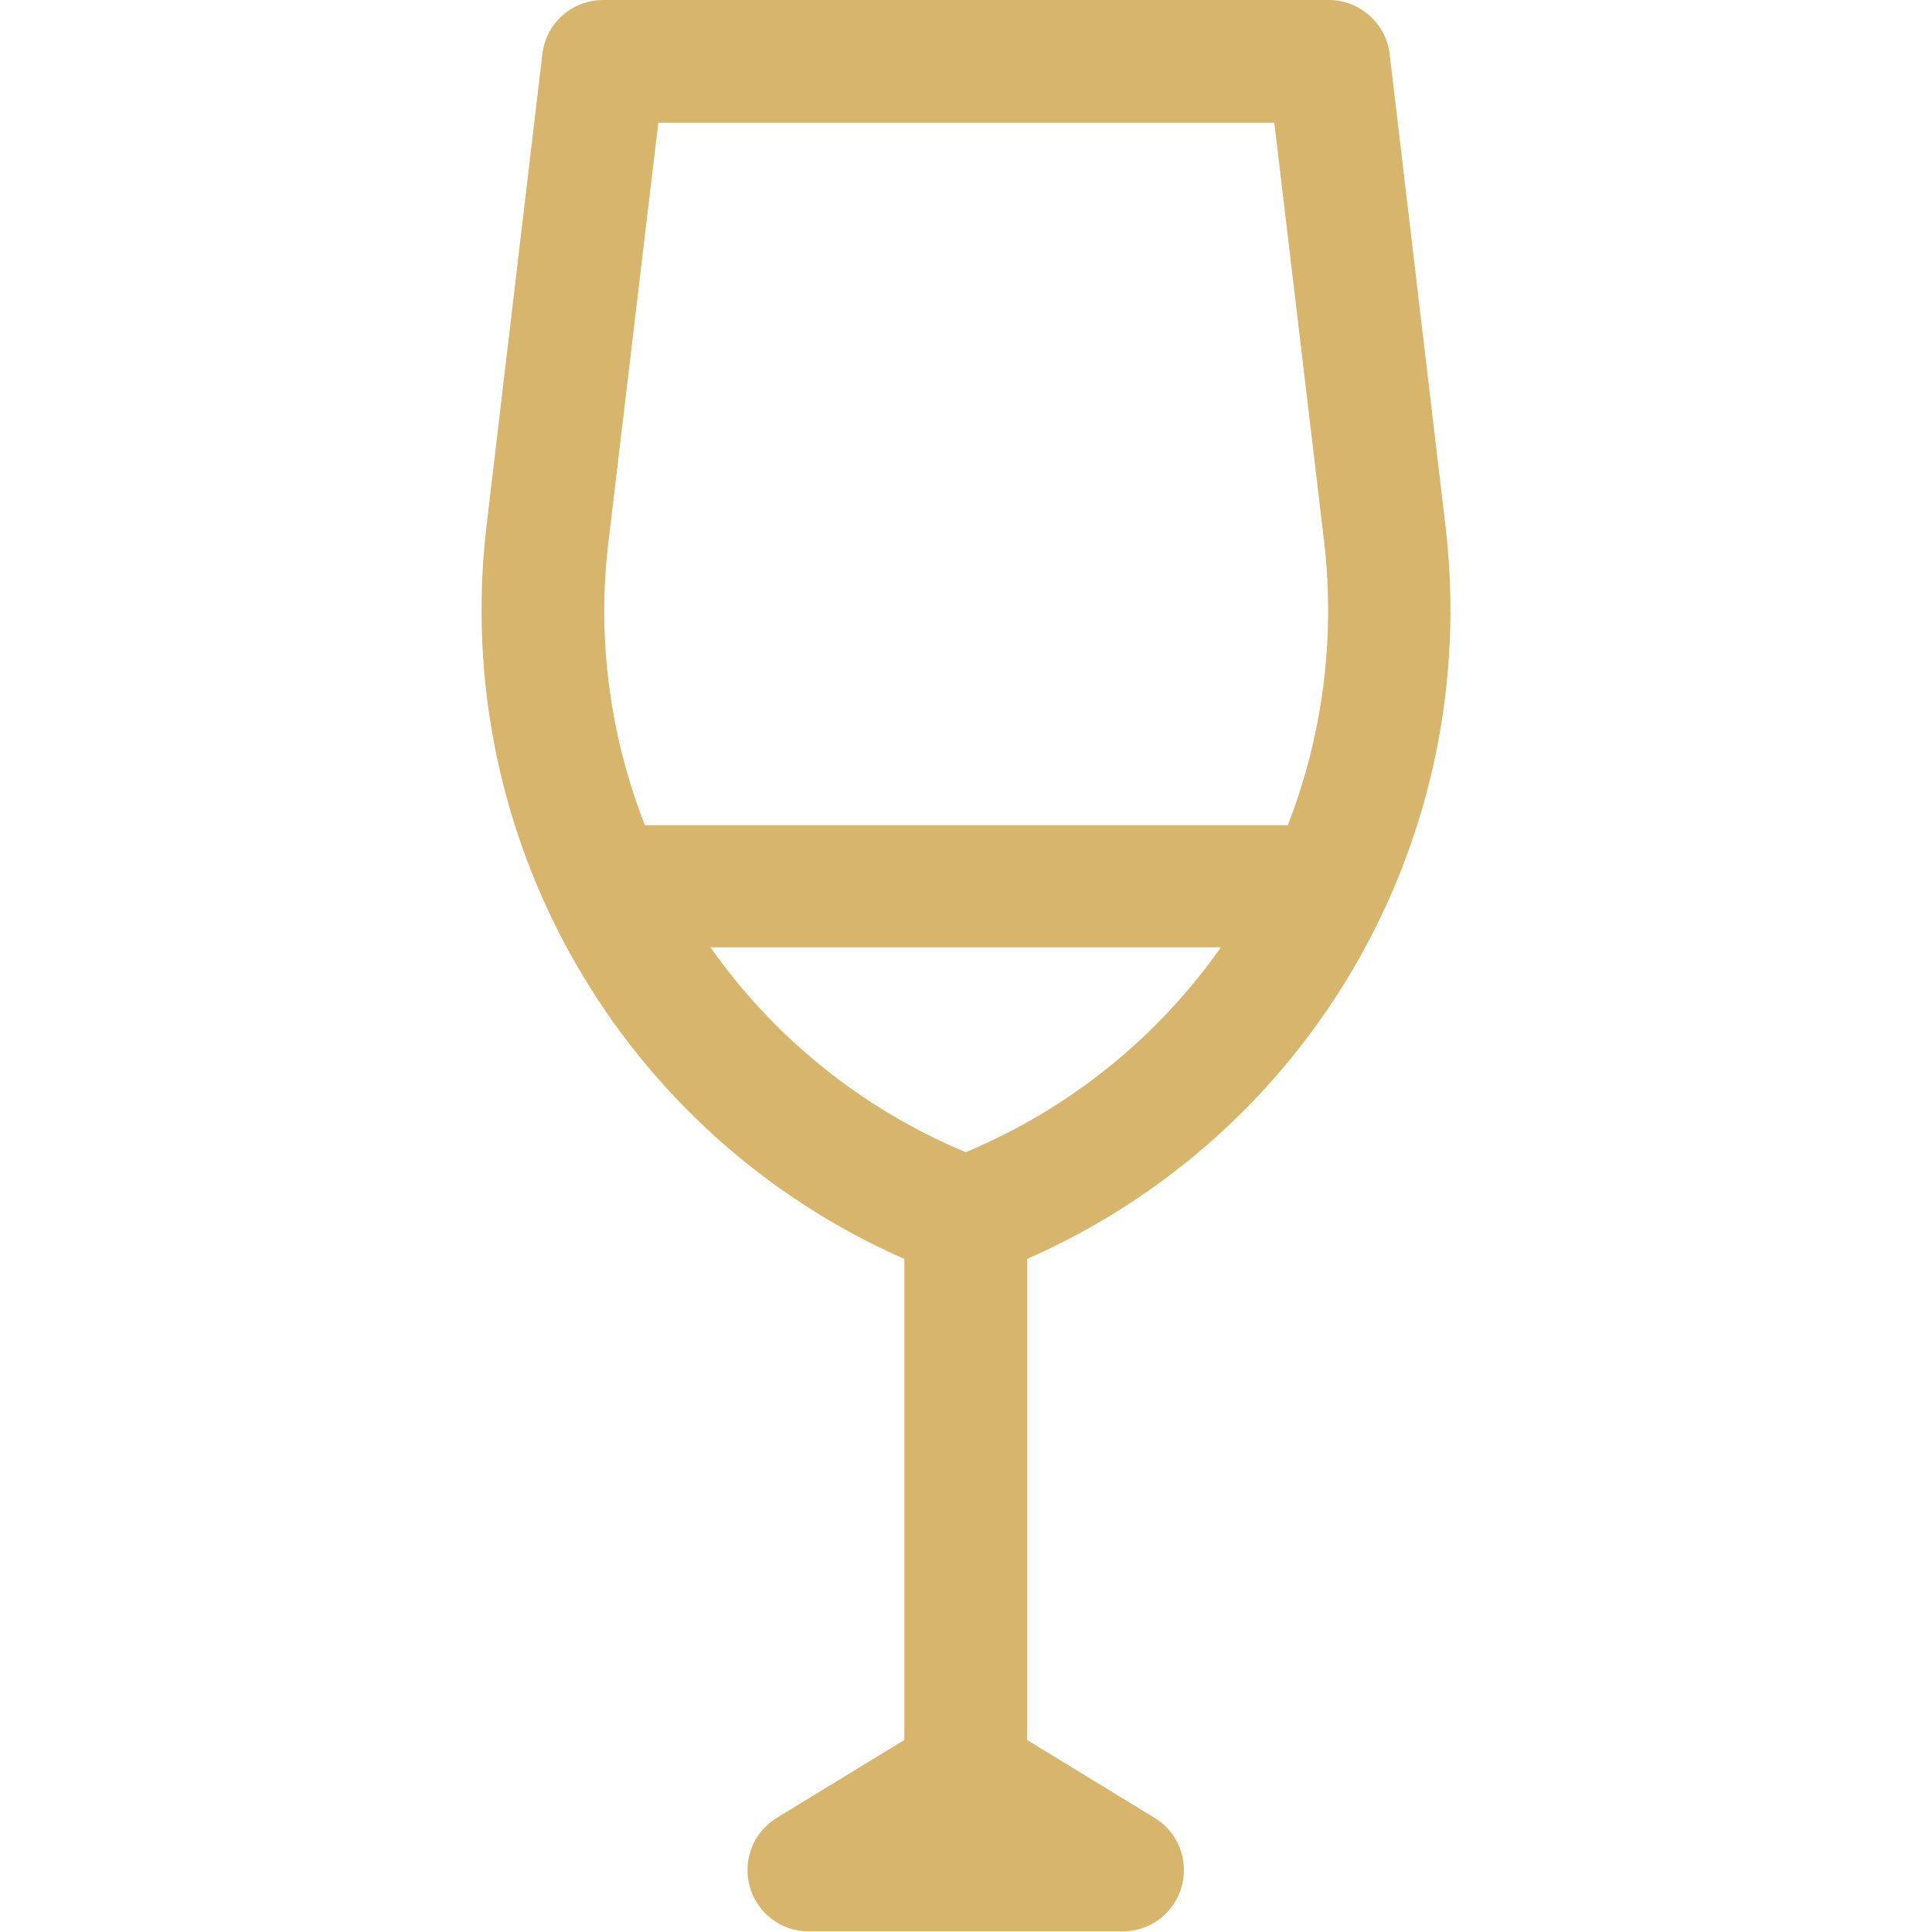 <?xml version="1.0" encoding="utf-8"?>
<!-- Generator: Adobe Illustrator 22.1.0, SVG Export Plug-In . SVG Version: 6.00 Build 0)  -->
<svg version="1.1" id="Capa_1" xmlns="http://www.w3.org/2000/svg" xmlns:xlink="http://www.w3.org/1999/xlink" x="0px" y="0px"
	 viewBox="0 0 314.9 314.9" style="enable-background:new 0 0 314.9 314.9;" xml:space="preserve">
<style type="text/css">
	.st0{fill:#D7B56D;}
</style>
<g>
	<path class="st0" d="M235.6,85.7l-9.1-76.9c-0.6-5-4.9-8.8-9.9-8.8H98.3c-5.1,0-9.3,3.8-9.9,8.8l-9.1,76.9
		c-6,50.9,21.8,99.1,68.1,119.5v78.4l-20.8,12.7c-3.8,2.3-5.6,6.9-4.4,11.2s5.1,7.3,9.6,7.3H183c4.5,0,8.4-3,9.6-7.3
		s-0.6-8.9-4.4-11.2l-20.8-12.7v-78.4C213.8,184.8,241.6,136.6,235.6,85.7z M99.2,88.1l8.1-68.1h100.4l8.1,68.1
		c1.9,16.2-0.3,32-5.9,46.4H105.1C99.5,120.1,97.2,104.2,99.2,88.1z M115.8,154.4H199c-10.2,14.5-24.4,26.2-41.6,33.4
		C140.2,180.6,126,168.9,115.8,154.4z"/>
</g>
</svg>
